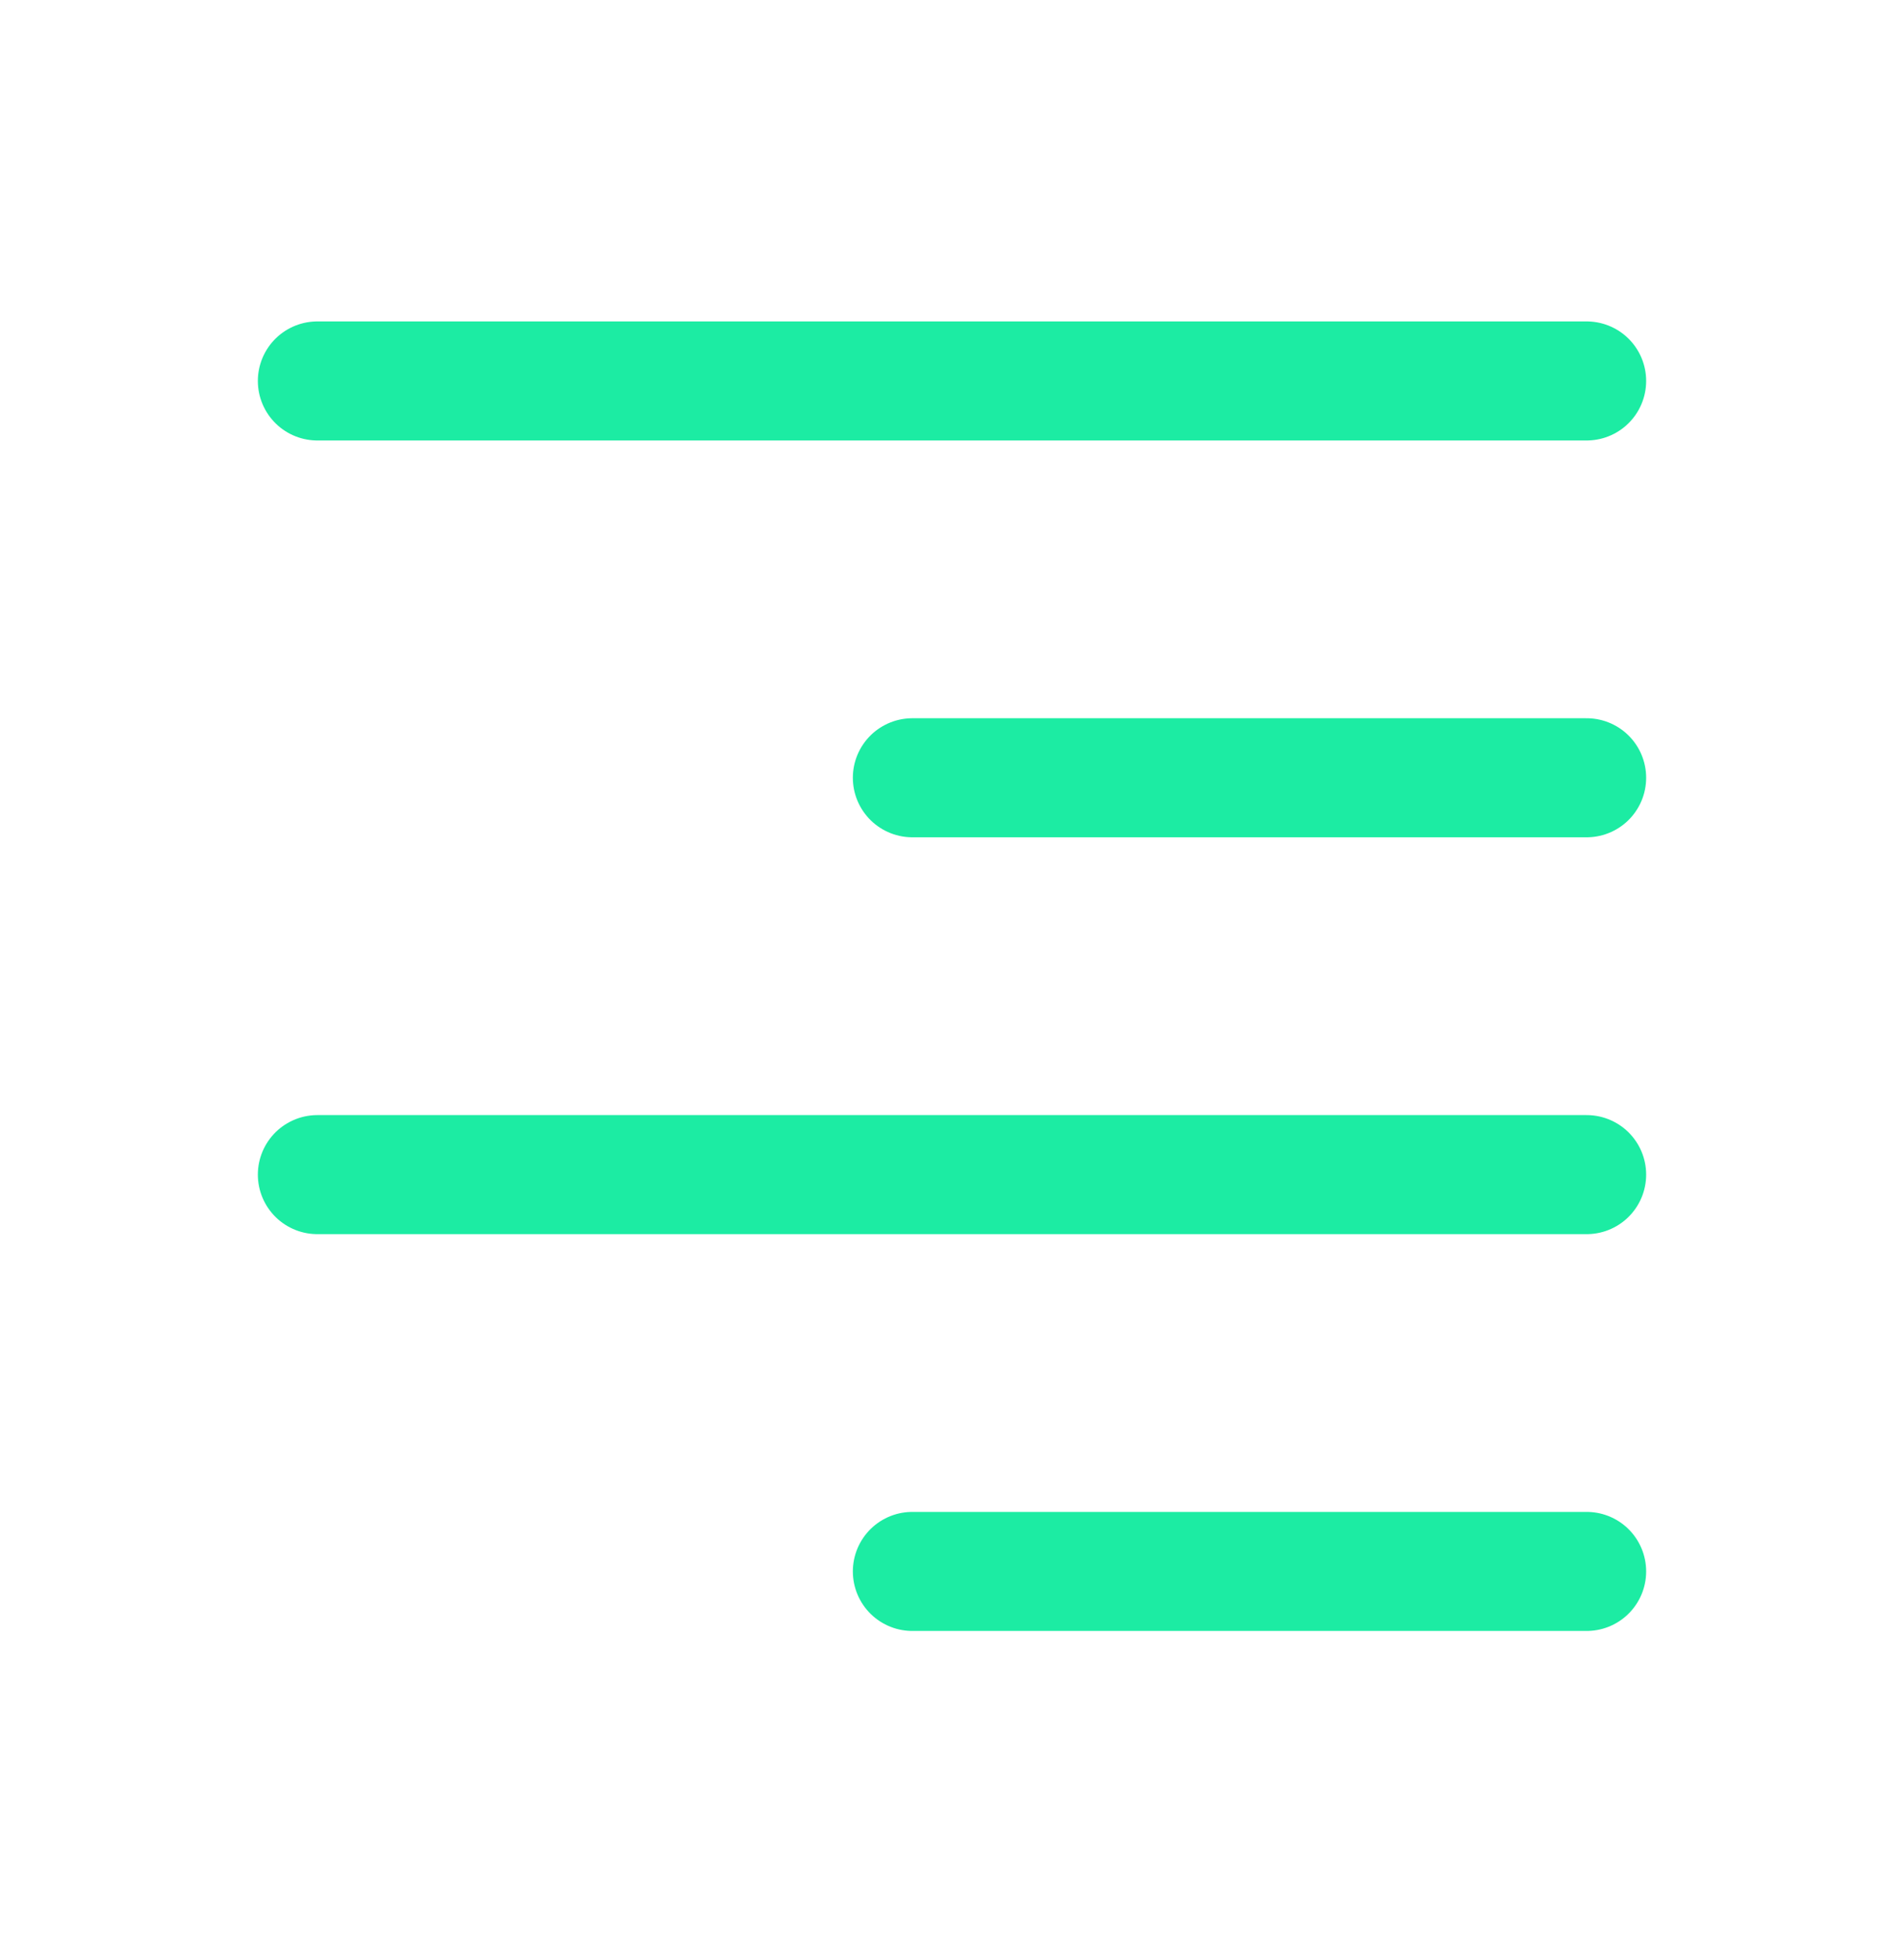 <svg width="40" height="41" viewBox="0 0 40 41" fill="none" xmlns="http://www.w3.org/2000/svg">
<path d="M33.333 8H6.667M33.333 33H19.167M33.333 24.667H20H6.667M33.333 16.333H19.167" stroke="#1CECA3" stroke-width="2.5" stroke-linecap="round"/>
</svg>
